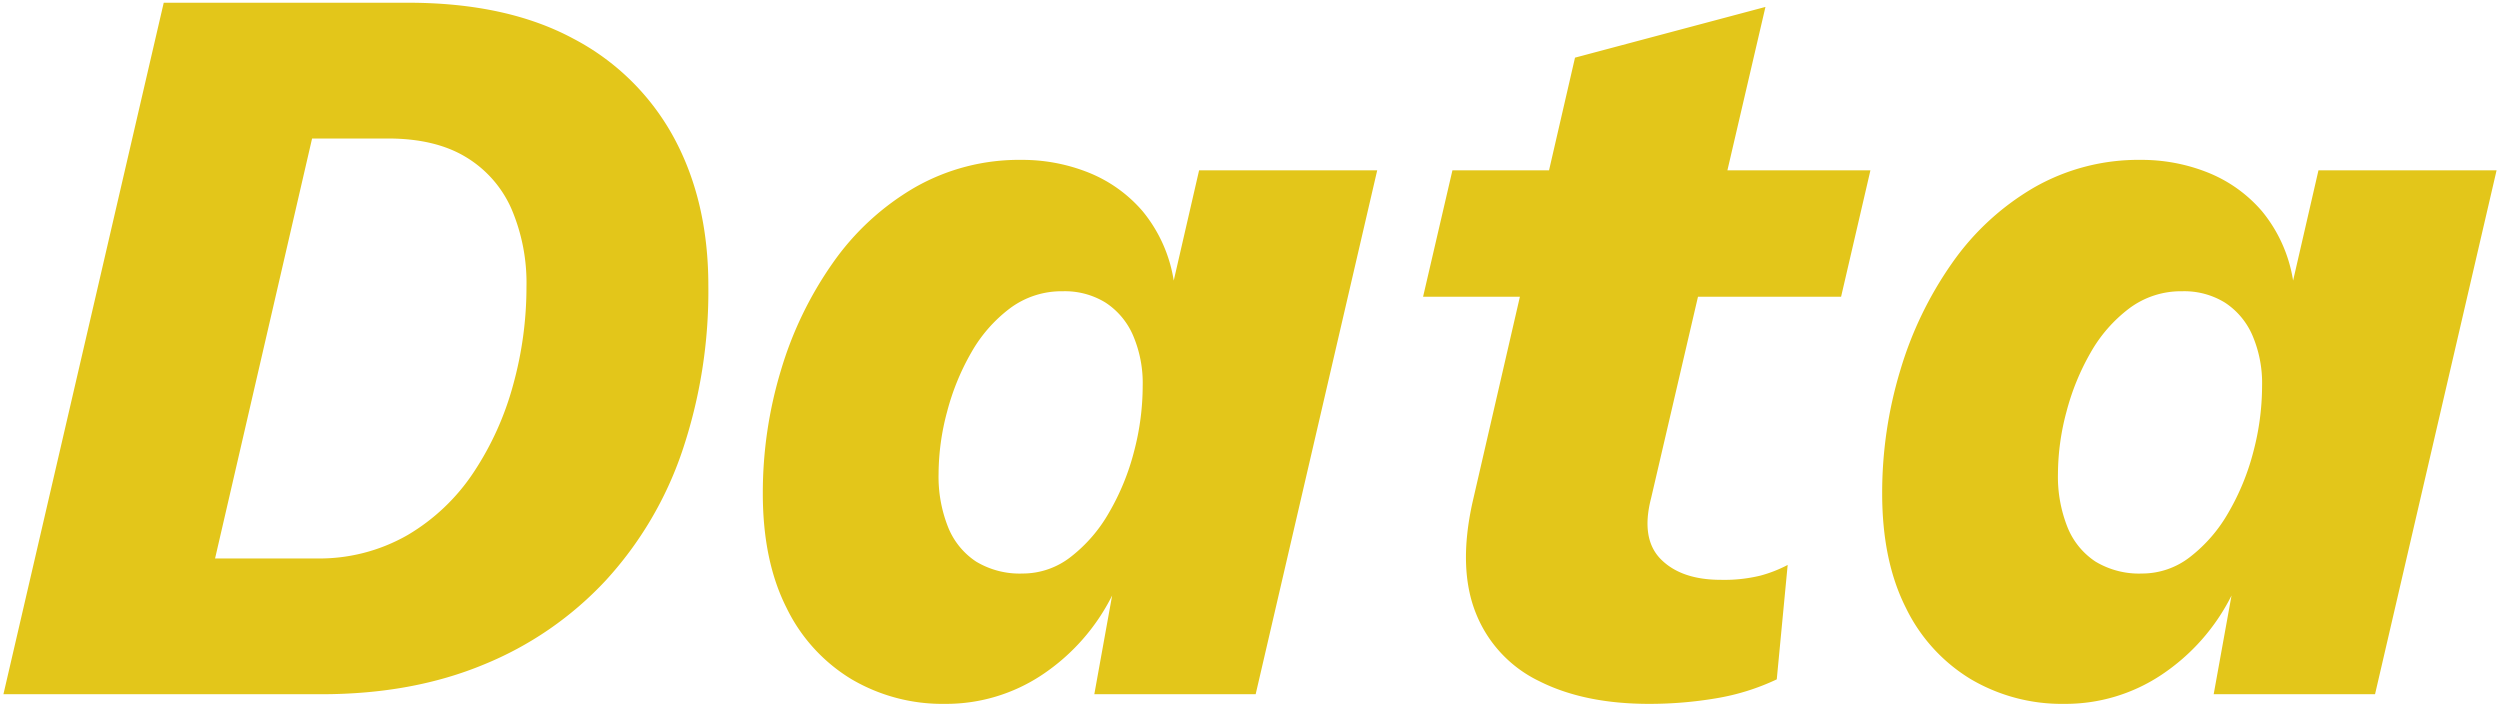 <svg xmlns="http://www.w3.org/2000/svg" width="458.142" height="129.487" viewBox="0 0 458.142 129.487">
  <g transform="translate(-572.059 -5433.78)">
    <path id="パス_19473" data-name="パス 19473" d="M2.688,0,32.064-126.72H76.8q18.048,0,30.259,6.548a44.231,44.231,0,0,1,18.508,18.2q6.3,11.654,6.3,27.092a91.634,91.634,0,0,1-4.8,30.373,66.606,66.606,0,0,1-14.036,23.694A62.97,62.97,0,0,1,90.7-5.433Q77.607,0,60.978,0ZM41.472-24.882H59.943a32.467,32.467,0,0,0,16.838-4.3A37.062,37.062,0,0,0,88.857-40.665,54.849,54.849,0,0,0,96.1-56.7a67.276,67.276,0,0,0,2.439-17.951,34.46,34.46,0,0,0-2.765-14.323A20.826,20.826,0,0,0,87.4-98.458q-5.607-3.379-14.247-3.38H59.25ZM175.219,1.767a32.813,32.813,0,0,1-17.106-4.512,31.138,31.138,0,0,1-11.923-13.1q-4.34-8.583-4.34-20.946a77.459,77.459,0,0,1,3.3-22.5,67.613,67.613,0,0,1,9.484-19.68,47.4,47.4,0,0,1,14.976-13.843,38.5,38.5,0,0,1,19.7-5.107,32.658,32.658,0,0,1,12.172,2.3,25.582,25.582,0,0,1,9.984,7.123A26.486,26.486,0,0,1,217.153-75.8L221.8-96h32.64L232.168,0H202.6l3.264-18.087A37.673,37.673,0,0,1,193.057-3.572,31.685,31.685,0,0,1,175.219,1.767ZM189.5-22.119a14.258,14.258,0,0,0,8.793-3.053,27.405,27.405,0,0,0,7.008-8.121,43.852,43.852,0,0,0,4.571-11.155,47.365,47.365,0,0,0,1.594-12.039,22.205,22.205,0,0,0-1.786-9.312,13.592,13.592,0,0,0-5.031-5.971,14.2,14.2,0,0,0-7.813-2.075,15.8,15.8,0,0,0-9.7,3.131,26.477,26.477,0,0,0-7.085,8.1,43.929,43.929,0,0,0-4.436,10.868,44.308,44.308,0,0,0-1.555,11.31,25.034,25.034,0,0,0,1.747,9.829,13.605,13.605,0,0,0,5.127,6.3A15.469,15.469,0,0,0,189.5-22.119ZM304.243,1.767q-11.865,0-20.121-4.167a23.347,23.347,0,0,1-11.579-12.4q-3.322-8.236-.634-20.372l18.78-81.483,34.9-9.294L304.627-35.9q-1.92,7.449,1.824,11.193t10.962,3.744a27.976,27.976,0,0,0,7.239-.768,24.277,24.277,0,0,0,5.01-1.959l-2,20.967A42.072,42.072,0,0,1,316.551.748,73.087,73.087,0,0,1,304.243,1.767ZM262.849-72.846,268.225-96h76.6l-5.373,23.154Zm117.5,74.613a32.813,32.813,0,0,1-17.106-4.512,31.138,31.138,0,0,1-11.923-13.1q-4.34-8.583-4.34-20.946a77.46,77.46,0,0,1,3.3-22.5,67.613,67.613,0,0,1,9.484-19.68,47.4,47.4,0,0,1,14.976-13.843,38.5,38.5,0,0,1,19.7-5.107,32.658,32.658,0,0,1,12.172,2.3,25.582,25.582,0,0,1,9.984,7.123A26.487,26.487,0,0,1,422.285-75.8L426.932-96h32.64L437.3,0H407.732L411-18.087A37.673,37.673,0,0,1,398.189-3.572,31.685,31.685,0,0,1,380.351,1.767Zm14.286-23.886a14.258,14.258,0,0,0,8.793-3.053,27.4,27.4,0,0,0,7.008-8.121,43.851,43.851,0,0,0,4.57-11.155A47.365,47.365,0,0,0,416.6-56.487a22.205,22.205,0,0,0-1.786-9.312,13.592,13.592,0,0,0-5.031-5.971,14.2,14.2,0,0,0-7.814-2.075,15.8,15.8,0,0,0-9.7,3.131,26.477,26.477,0,0,0-7.085,8.1,43.929,43.929,0,0,0-4.436,10.868,44.309,44.309,0,0,0-1.555,11.31,25.033,25.033,0,0,0,1.747,9.829,13.605,13.605,0,0,0,5.127,6.3A15.469,15.469,0,0,0,394.637-22.119Z" transform="translate(570 5561)" fill="#e3c61a"/>
    <path id="パス_19473_-_アウトライン" data-name="パス 19473 - アウトライン" d="M380.351,2.267a35.966,35.966,0,0,1-9.165-1.145,31.977,31.977,0,0,1-8.2-3.438A30.173,30.173,0,0,1,356.1-7.938a34.484,34.484,0,0,1-5.227-7.676,38.865,38.865,0,0,1-3.3-9.652,57.08,57.08,0,0,1-1.1-11.519,78.317,78.317,0,0,1,3.324-22.647,68.424,68.424,0,0,1,9.555-19.824,50.469,50.469,0,0,1,6.9-7.907,46.686,46.686,0,0,1,8.23-6.08,37.6,37.6,0,0,1,9.448-3.882,41.89,41.89,0,0,1,10.5-1.293A33.307,33.307,0,0,1,406.8-96.081a26.194,26.194,0,0,1,10.177,7.26A25.772,25.772,0,0,1,422.3-78.075L426.534-96.5H460.2L437.7.5H407.134l2.839-15.733a39.646,39.646,0,0,1-4.166,5.694,36.96,36.96,0,0,1-7.342,6.385A32.674,32.674,0,0,1,389.832.911,33.045,33.045,0,0,1,380.351,2.267ZM394.445-97.42a40.889,40.889,0,0,0-10.252,1.261A36.6,36.6,0,0,0,375-92.38a45.679,45.679,0,0,0-8.053,5.949,49.462,49.462,0,0,0-6.766,7.751,67.428,67.428,0,0,0-9.414,19.536,77.32,77.32,0,0,0-3.282,22.359,56.079,56.079,0,0,0,1.074,11.317,37.868,37.868,0,0,0,3.211,9.4,33.484,33.484,0,0,0,5.074,7.454A29.173,29.173,0,0,0,363.5-3.175a30.978,30.978,0,0,0,7.94,3.33,34.969,34.969,0,0,0,8.91,1.111,32.045,32.045,0,0,0,9.194-1.314,31.676,31.676,0,0,0,8.368-3.942,35.959,35.959,0,0,0,7.143-6.212,39.767,39.767,0,0,0,5.495-8.115l.937.318L408.33-.5H436.9l22.04-95H427.33l-4.558,19.811-.979-.019a26.119,26.119,0,0,0-5.57-12.457,25.2,25.2,0,0,0-9.791-6.987A32.311,32.311,0,0,0,394.445-97.42Zm-90.2,99.687a54.841,54.841,0,0,1-11.064-1.052A37.458,37.458,0,0,1,283.9-1.954a25.358,25.358,0,0,1-7.163-5.29,23.775,23.775,0,0,1-4.654-7.373A27.3,27.3,0,0,1,270.224-24a46.036,46.036,0,0,1,1.2-11.284l8.542-37.063H262.22L267.828-96.5h17.7l4.739-20.564.291-.077,35.709-9.508L319.25-96.5h26.21l-5.605,24.154H313.626l-8.514,36.567a15.622,15.622,0,0,0-.495,6.318,7.857,7.857,0,0,0,2.188,4.4,11.362,11.362,0,0,0,4.421,2.688,19.234,19.234,0,0,0,6.188.909,27.63,27.63,0,0,0,7.106-.75,23.892,23.892,0,0,0,4.907-1.918l.822-.44L328.138-2.4l-.255.122a42.766,42.766,0,0,1-11.248,3.517A73.929,73.929,0,0,1,304.243,2.267ZM280.989-72.346,272.4-35.063a45.034,45.034,0,0,0-1.173,11.033,26.3,26.3,0,0,0,1.784,9.04,22.776,22.776,0,0,0,4.458,7.065,24.361,24.361,0,0,0,6.882,5.079A36.463,36.463,0,0,0,293.382.236a53.845,53.845,0,0,0,10.861,1.031A72.928,72.928,0,0,0,316.467.256,41.868,41.868,0,0,0,327.2-3.057l1.882-19.78a25.788,25.788,0,0,1-4.293,1.585,28.589,28.589,0,0,1-7.372.786,20.222,20.222,0,0,1-6.511-.963,12.354,12.354,0,0,1-4.8-2.928A8.836,8.836,0,0,1,303.63-29.3a16.59,16.59,0,0,1,.511-6.72L312.6-72.346Zm32.869-1h25.2L344.2-95.5H319.017Zm-32.639,0h31.612L317.99-95.5H286.326Zm-1.026,0h0L285.3-95.5H268.622l-5.144,22.154ZM318.223-96.5l6.7-28.755-33.81,9L286.556-96.5Zm-143,98.767a35.965,35.965,0,0,1-9.165-1.145,31.978,31.978,0,0,1-8.2-3.438,30.173,30.173,0,0,1-6.887-5.623,34.484,34.484,0,0,1-5.227-7.676,38.866,38.866,0,0,1-3.3-9.652,57.079,57.079,0,0,1-1.1-11.519,78.318,78.318,0,0,1,3.324-22.647,68.424,68.424,0,0,1,9.555-19.824,50.469,50.469,0,0,1,6.9-7.907,46.686,46.686,0,0,1,8.23-6.08,37.6,37.6,0,0,1,9.448-3.882,41.89,41.89,0,0,1,10.5-1.293,33.307,33.307,0,0,1,12.357,2.339,26.194,26.194,0,0,1,10.177,7.26,25.772,25.772,0,0,1,5.316,10.745L221.4-96.5h33.667l-22.5,97H202l2.839-15.733a39.646,39.646,0,0,1-4.166,5.694,36.959,36.959,0,0,1-7.342,6.385A32.674,32.674,0,0,1,184.7.911,33.044,33.044,0,0,1,175.219,2.267ZM189.313-97.42a40.889,40.889,0,0,0-10.252,1.261,36.6,36.6,0,0,0-9.2,3.779,45.68,45.68,0,0,0-8.053,5.949,49.461,49.461,0,0,0-6.766,7.751,67.427,67.427,0,0,0-9.414,19.536,77.32,77.32,0,0,0-3.282,22.359,56.08,56.08,0,0,0,1.075,11.317,37.868,37.868,0,0,0,3.211,9.4,33.484,33.484,0,0,0,5.074,7.454,29.173,29.173,0,0,0,6.659,5.437,30.978,30.978,0,0,0,7.94,3.33,34.969,34.969,0,0,0,8.91,1.111,32.045,32.045,0,0,0,9.194-1.314,31.677,31.677,0,0,0,8.368-3.942,35.96,35.96,0,0,0,7.143-6.212,39.769,39.769,0,0,0,5.495-8.115l.937.318L203.2-.5H231.77l22.04-95H222.2L217.64-75.689l-.979-.019a26.118,26.118,0,0,0-5.57-12.457,25.2,25.2,0,0,0-9.791-6.987A32.311,32.311,0,0,0,189.313-97.42ZM60.978.5H2.059L2.2-.113,31.667-127.22H76.8a79.369,79.369,0,0,1,16.695,1.648,52.828,52.828,0,0,1,13.8,4.959,47.3,47.3,0,0,1,10.847,7.908,44.085,44.085,0,0,1,7.865,10.5,51.075,51.075,0,0,1,4.77,12.724,64.688,64.688,0,0,1,1.587,14.605A102.815,102.815,0,0,1,131.159-58.9a84.086,84.086,0,0,1-3.622,14.554,71.7,71.7,0,0,1-5.951,12.887,64.389,64.389,0,0,1-8.19,10.982,62.208,62.208,0,0,1-10.283,8.89A66.492,66.492,0,0,1,90.892-4.971a69.316,69.316,0,0,1-14.079,4.1A88.415,88.415,0,0,1,60.978.5ZM3.317-.5H60.978A87.411,87.411,0,0,0,76.633-1.85,68.312,68.312,0,0,0,90.509-5.895a65.489,65.489,0,0,0,12.037-6.511,61.211,61.211,0,0,0,10.117-8.747,63.392,63.392,0,0,0,8.063-10.811,70.7,70.7,0,0,0,5.867-12.707,83.077,83.077,0,0,0,3.578-14.38,101.812,101.812,0,0,0,1.194-15.828A63.689,63.689,0,0,0,129.8-89.259a50.073,50.073,0,0,0-4.676-12.475,43.086,43.086,0,0,0-7.686-10.258,46.3,46.3,0,0,0-10.619-7.74,51.832,51.832,0,0,0-13.54-4.863A78.371,78.371,0,0,0,76.8-126.22H32.461Zm391.32-21.119a16.025,16.025,0,0,1-8.835-2.269,14.157,14.157,0,0,1-5.315-6.521A25.642,25.642,0,0,1,378.7-40.434a45.012,45.012,0,0,1,1.572-11.438,44.632,44.632,0,0,1,4.486-10.991,27.1,27.1,0,0,1,7.219-8.253,16.364,16.364,0,0,1,10-3.229,14.753,14.753,0,0,1,8.083,2.153,14.144,14.144,0,0,1,5.216,6.184,22.8,22.8,0,0,1,1.832,9.52,48.086,48.086,0,0,1-1.611,12.166,44.558,44.558,0,0,1-4.623,11.282,28.027,28.027,0,0,1-7.137,8.266A14.811,14.811,0,0,1,394.637-21.619Zm7.335-51.726a15.384,15.384,0,0,0-9.4,3.032,26.1,26.1,0,0,0-6.95,7.953,43.631,43.631,0,0,0-4.385,10.744A44.016,44.016,0,0,0,379.7-40.434a24.659,24.659,0,0,0,1.708,9.634,13.177,13.177,0,0,0,4.939,6.073,15.054,15.054,0,0,0,8.292,2.108,13.832,13.832,0,0,0,8.491-2.951,27.036,27.036,0,0,0,6.879-7.976,43.558,43.558,0,0,0,4.518-11.029A47.087,47.087,0,0,0,416.1-56.487a21.817,21.817,0,0,0-1.741-9.1,13.162,13.162,0,0,0-4.846-5.759A13.774,13.774,0,0,0,401.972-73.345ZM189.5-21.619a16.025,16.025,0,0,1-8.835-2.269,14.156,14.156,0,0,1-5.315-6.521,25.642,25.642,0,0,1-1.787-10.025,45.012,45.012,0,0,1,1.572-11.438,44.633,44.633,0,0,1,4.486-10.991,27.1,27.1,0,0,1,7.219-8.253,16.364,16.364,0,0,1,10-3.229,14.754,14.754,0,0,1,8.083,2.153,14.144,14.144,0,0,1,5.216,6.184,22.8,22.8,0,0,1,1.832,9.52,48.086,48.086,0,0,1-1.611,12.166,44.557,44.557,0,0,1-4.623,11.282,28.028,28.028,0,0,1-7.137,8.266A14.811,14.811,0,0,1,189.5-21.619Zm7.335-51.726a15.384,15.384,0,0,0-9.4,3.032,26.1,26.1,0,0,0-6.95,7.953,43.632,43.632,0,0,0-4.385,10.744,44.017,44.017,0,0,0-1.539,11.182,24.658,24.658,0,0,0,1.708,9.634,13.176,13.176,0,0,0,4.939,6.073,15.054,15.054,0,0,0,8.292,2.108A13.832,13.832,0,0,0,198-25.57a27.037,27.037,0,0,0,6.879-7.976,43.559,43.559,0,0,0,4.518-11.029,47.087,47.087,0,0,0,1.578-11.912,21.817,21.817,0,0,0-1.741-9.1,13.162,13.162,0,0,0-4.846-5.759A13.774,13.774,0,0,0,196.84-73.345ZM59.943-24.382h-19.1l18.009-77.956h14.3c5.825,0,10.706,1.161,14.505,3.451a21.411,21.411,0,0,1,8.569,9.708,35.113,35.113,0,0,1,2.809,14.53,68.091,68.091,0,0,1-2.457,18.083,55.6,55.6,0,0,1-7.305,16.179A37.728,37.728,0,0,1,77.035-28.752a30.5,30.5,0,0,1-7.978,3.279A36.89,36.89,0,0,1,59.943-24.382Zm-17.842-1H59.943a35.893,35.893,0,0,0,8.866-1.06,29.5,29.5,0,0,0,7.717-3.171,36.736,36.736,0,0,0,11.915-11.33,54.6,54.6,0,0,0,7.173-15.889,67.088,67.088,0,0,0,2.421-17.818,34.127,34.127,0,0,0-2.72-14.117,21.2,21.2,0,0,0-3.395-5.3,20.4,20.4,0,0,0-4.78-3.964c-3.641-2.195-8.348-3.308-13.989-3.308h-13.5Z" transform="translate(570 5561)" fill="rgba(0,0,0,0)"/>
  </g>
</svg>
